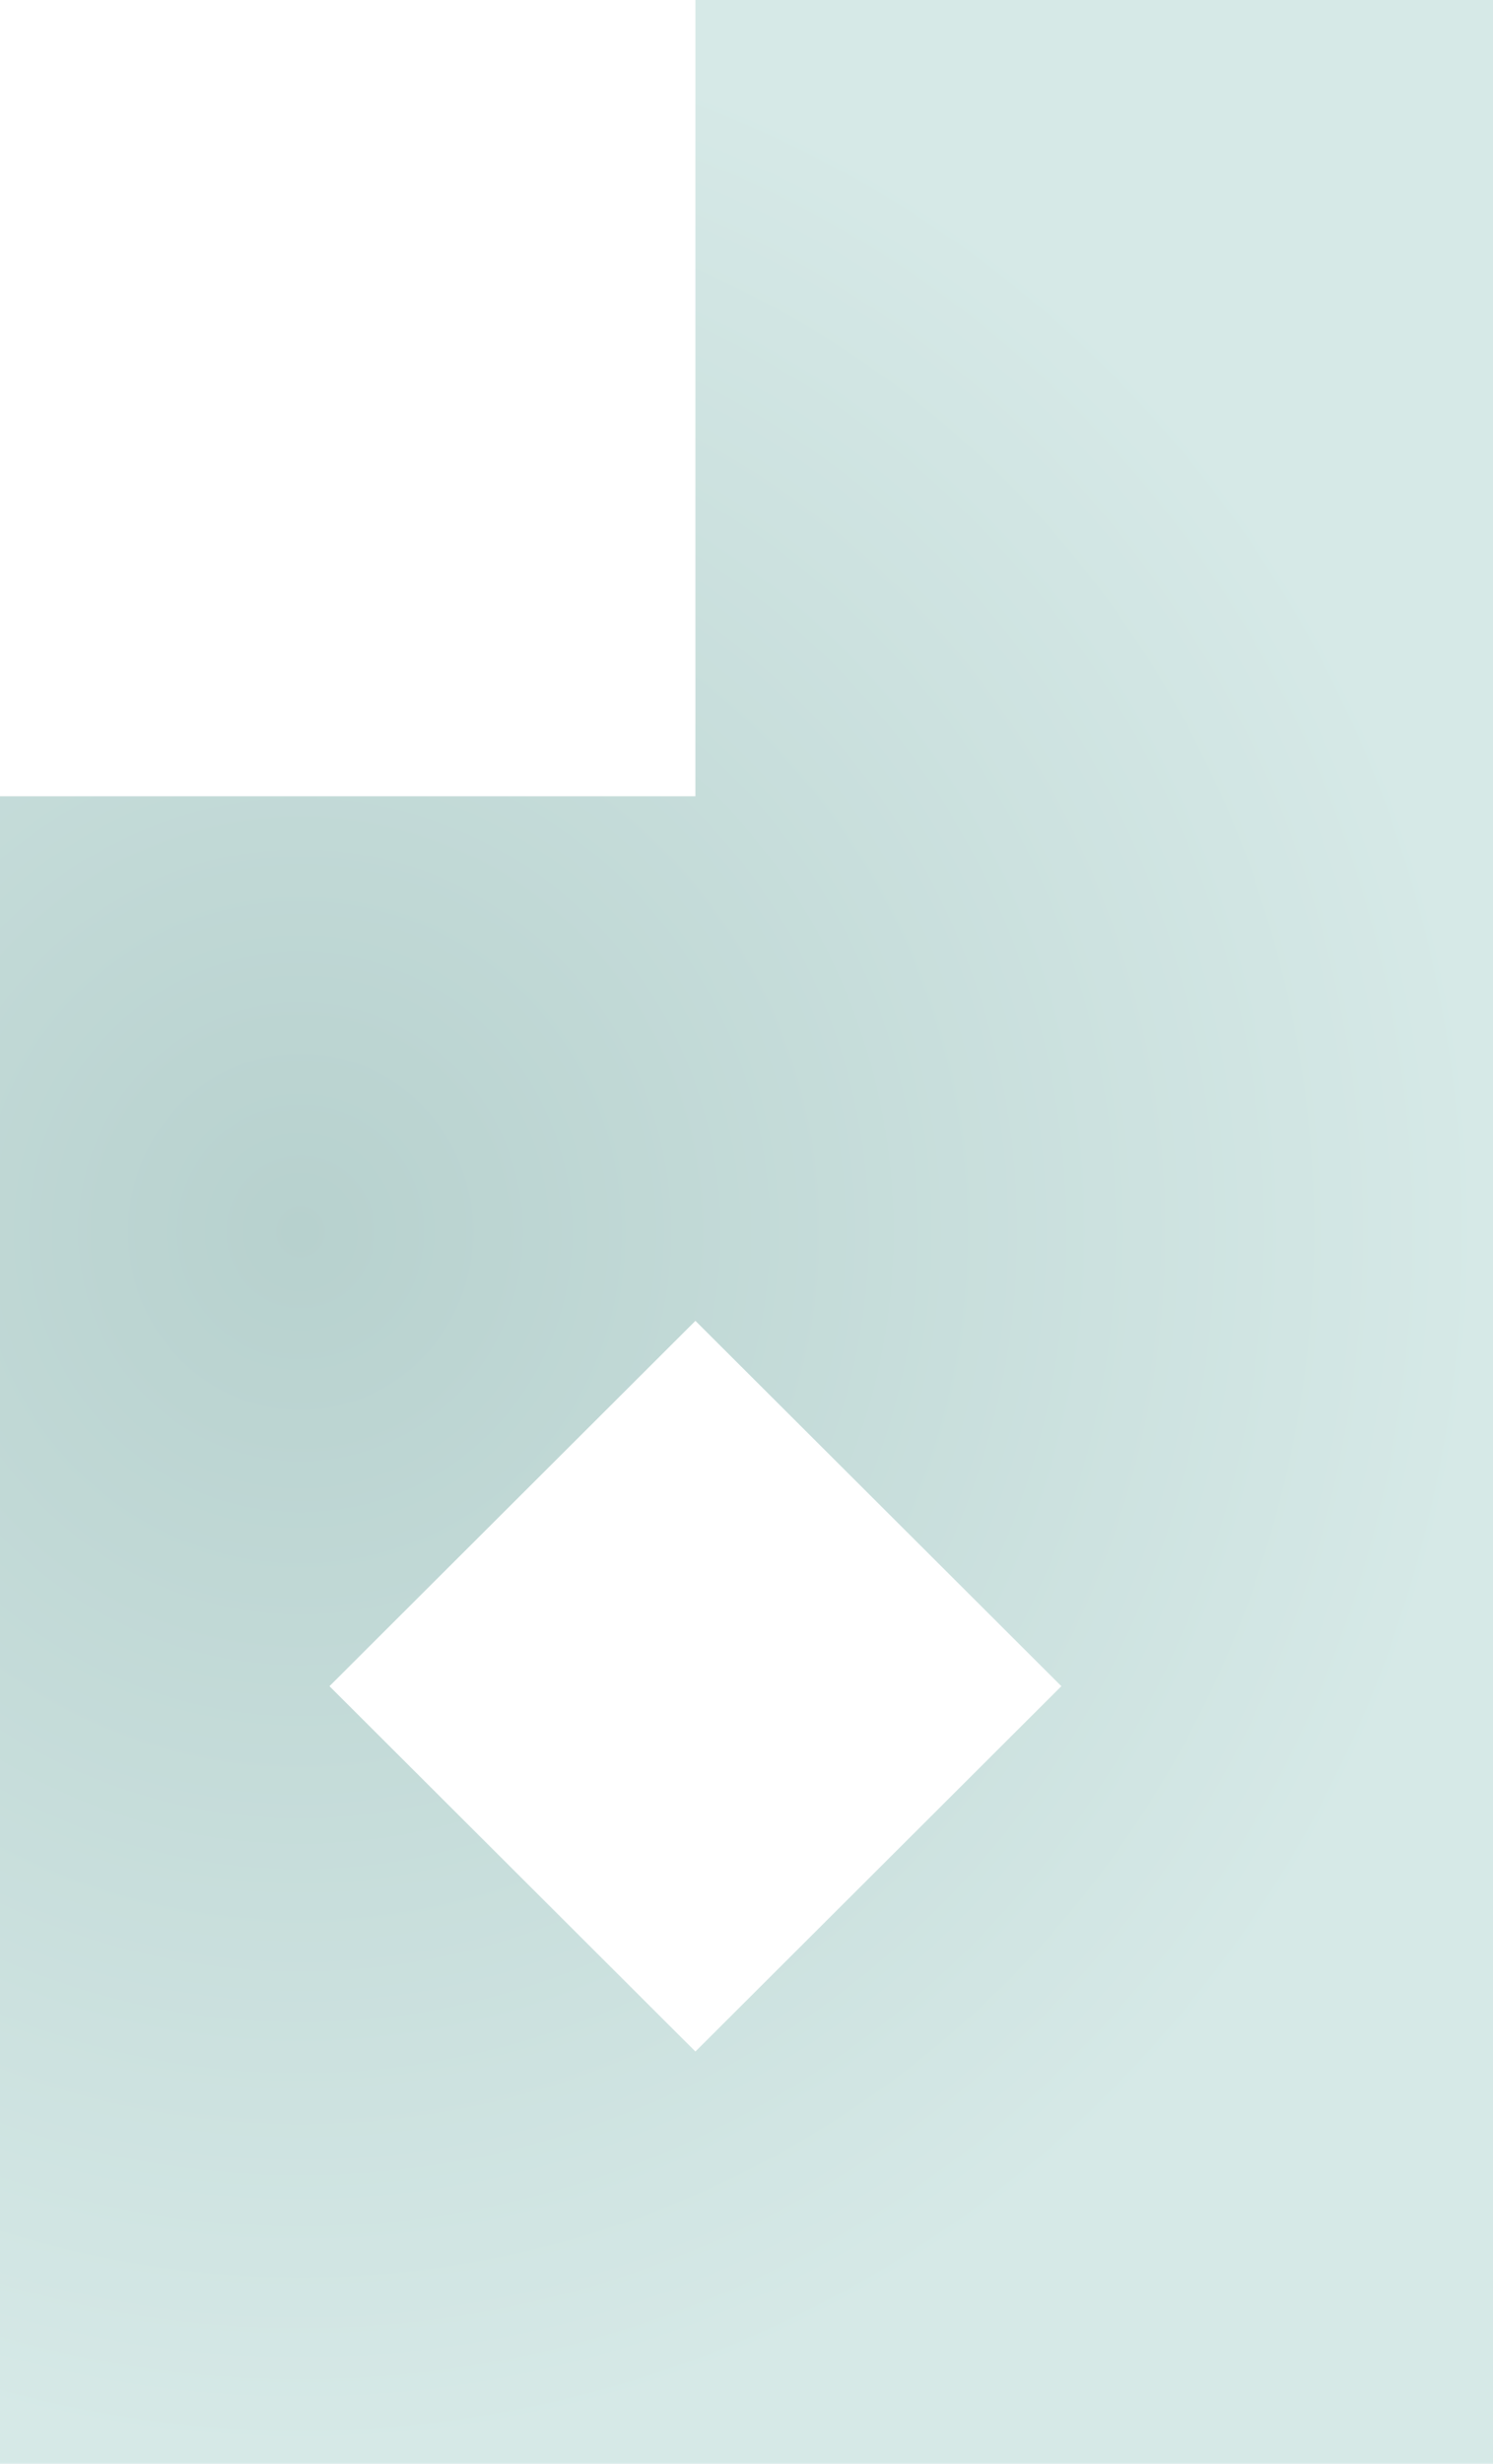 <svg width="151" height="249" viewBox="0 0 151 249" fill="none" xmlns="http://www.w3.org/2000/svg">
<path d="M70.333 80.475H-10.333V168.525H-91V249H151V0H70.333V80.475ZM70.333 207.342L33.322 170.418L70.333 133.494L107.345 170.418L70.333 207.342Z" fill="url(#paint0_angular_521_354)"/>
<defs>
<radialGradient id="paint0_angular_521_354" cx="0" cy="0" r="1" gradientUnits="userSpaceOnUse" gradientTransform="translate(30 124.5) rotate(90) scale(124.5 121)">
<stop stop-color="#B7D1CE"/>
<stop offset="1" stop-color="#D6E9E7"/>
</radialGradient>
</defs>
</svg>
